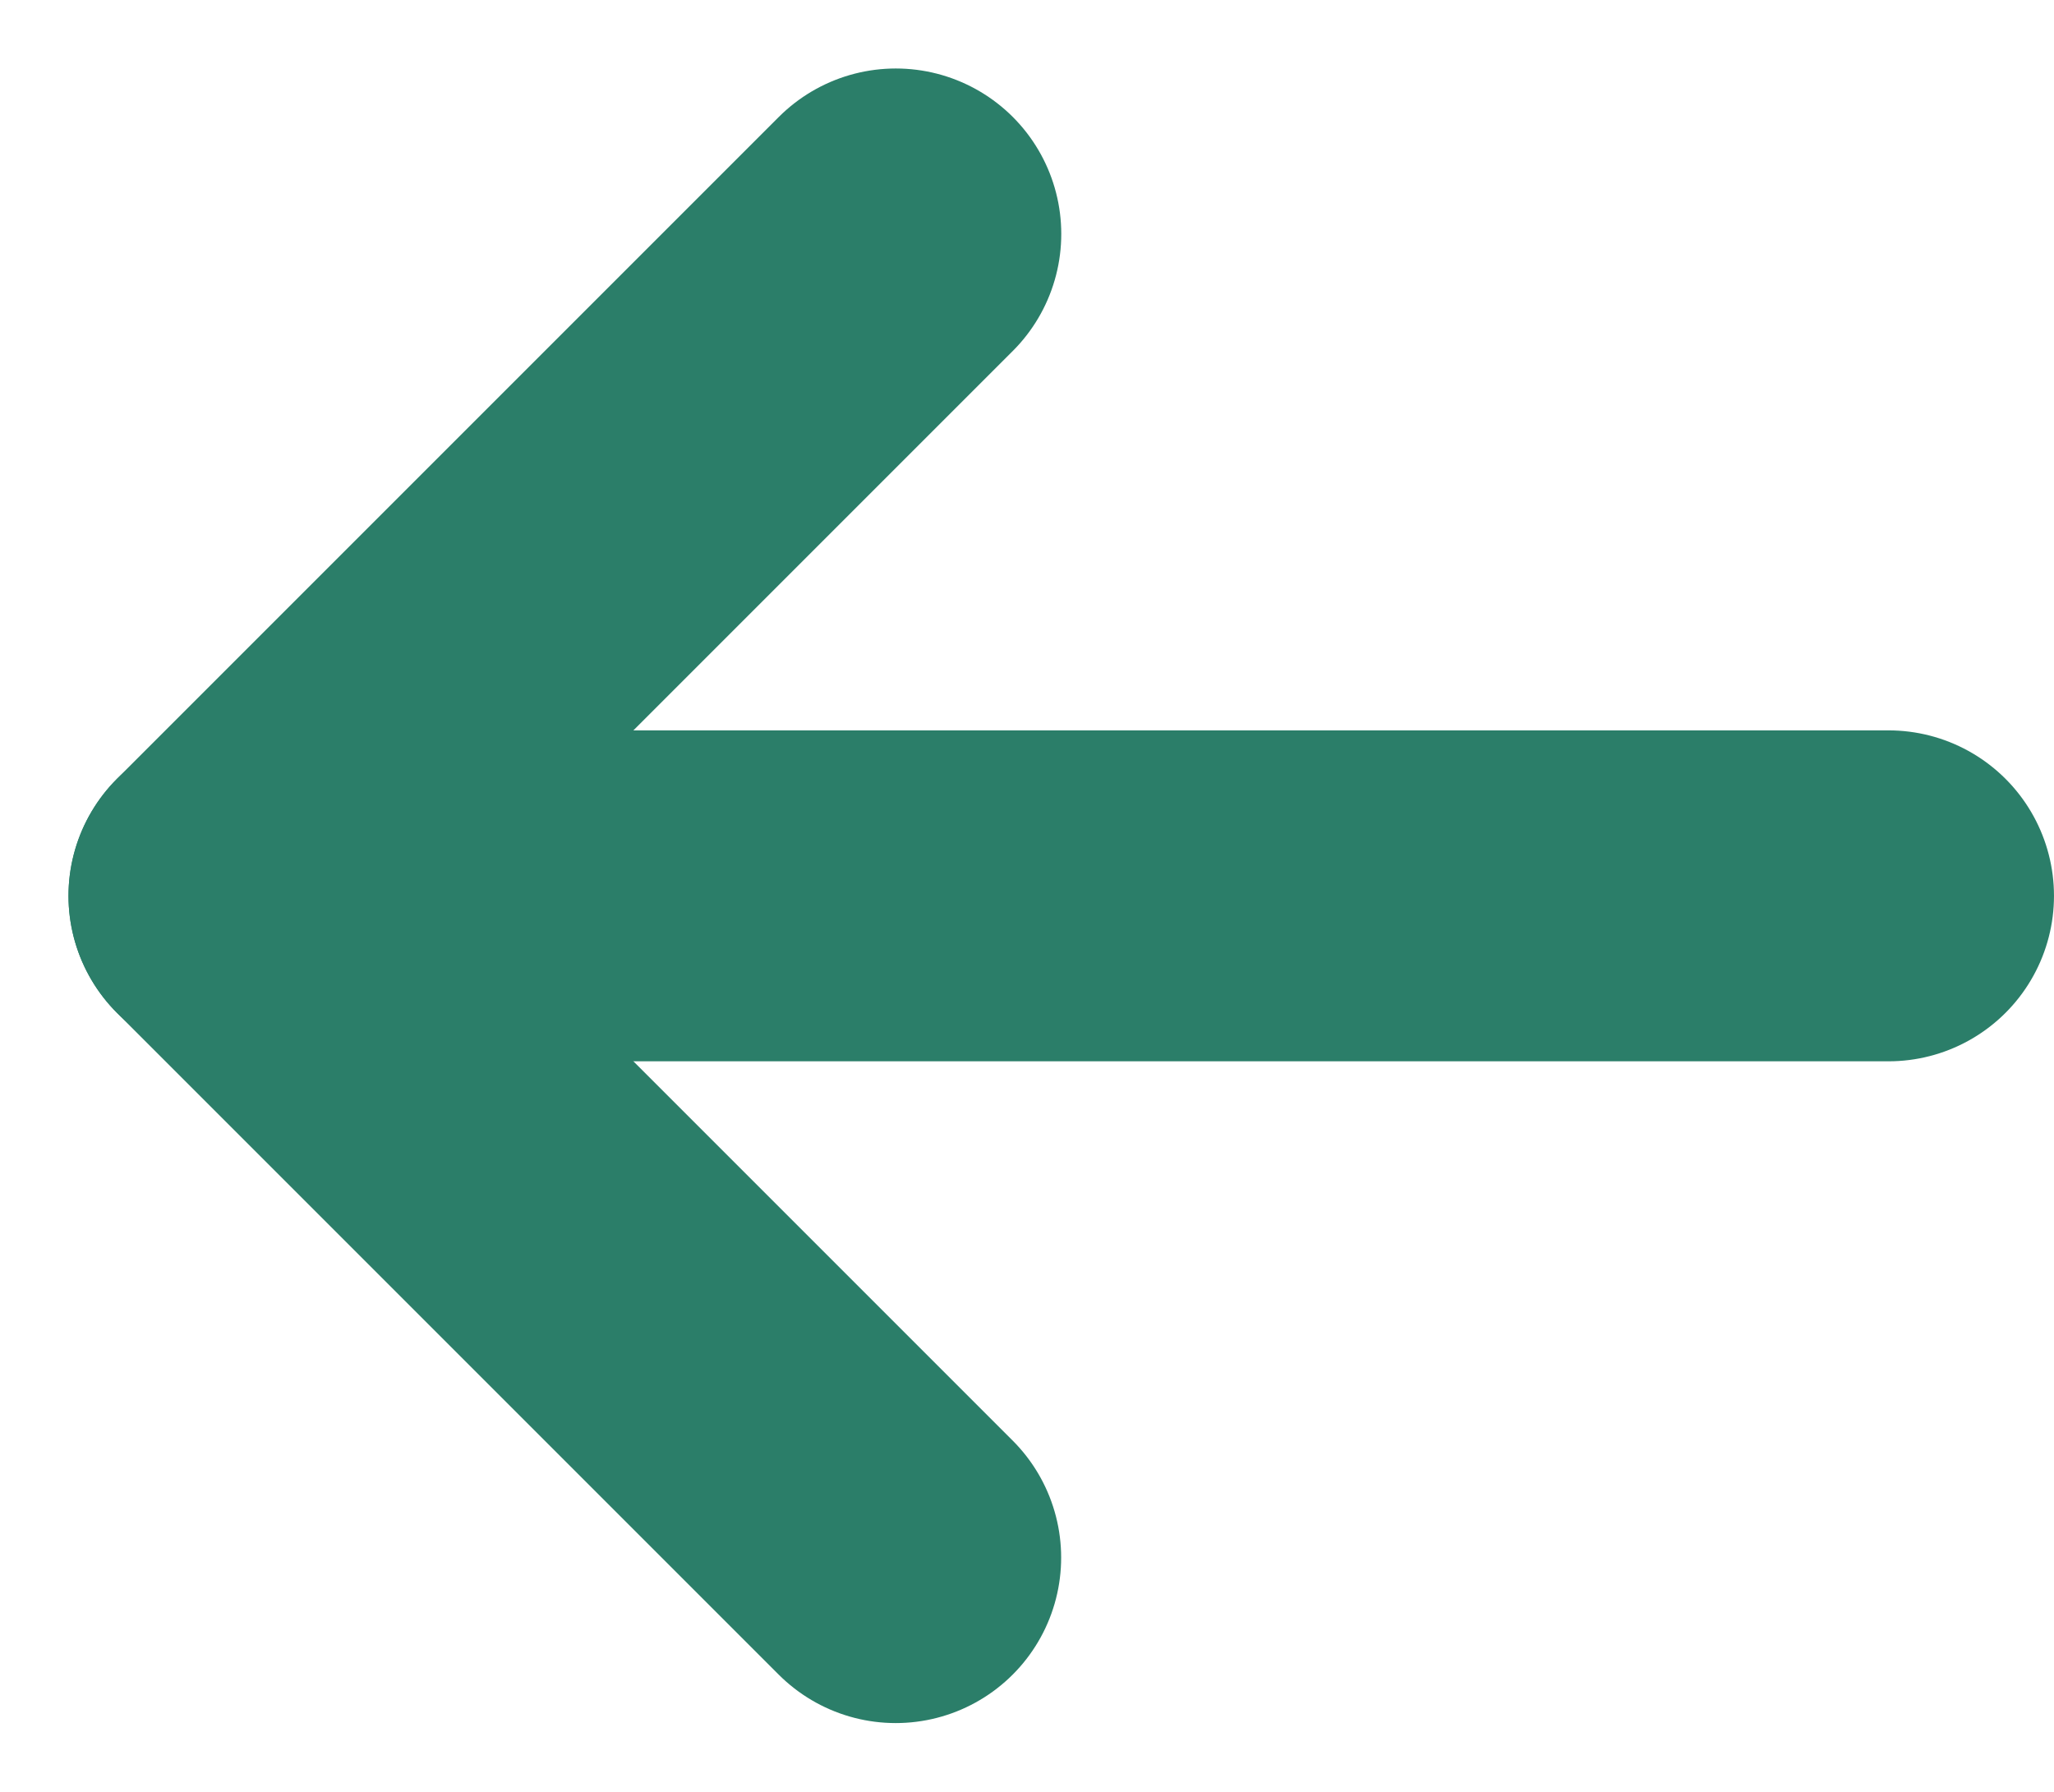 <svg xmlns="http://www.w3.org/2000/svg" width="12.414" height="10.828" viewBox="0 0 12.414 10.828">
  <g id="Group_95634" data-name="Group 95634" transform="translate(1.414 0.414)">
    <g id="Group_95510" data-name="Group 95510" transform="translate(0 5) rotate(-45)">
      <g id="Group_95342" data-name="Group 95342" transform="translate(0 0)">
        <path id="Path_57" data-name="Path 57" d="M0,0V10" transform="translate(7.071 7.071) rotate(135)" fill="none" stroke="#2b7e69" stroke-linecap="round" stroke-linejoin="round" stroke-width="2"/>
        <path id="Path_59" data-name="Path 59" d="M5.657,0H0V5.656" transform="translate(0 0)" fill="none" stroke="#2b7e69" stroke-linecap="round" stroke-linejoin="round" stroke-width="2"/>
      </g>
    </g>
  </g>
</svg>
